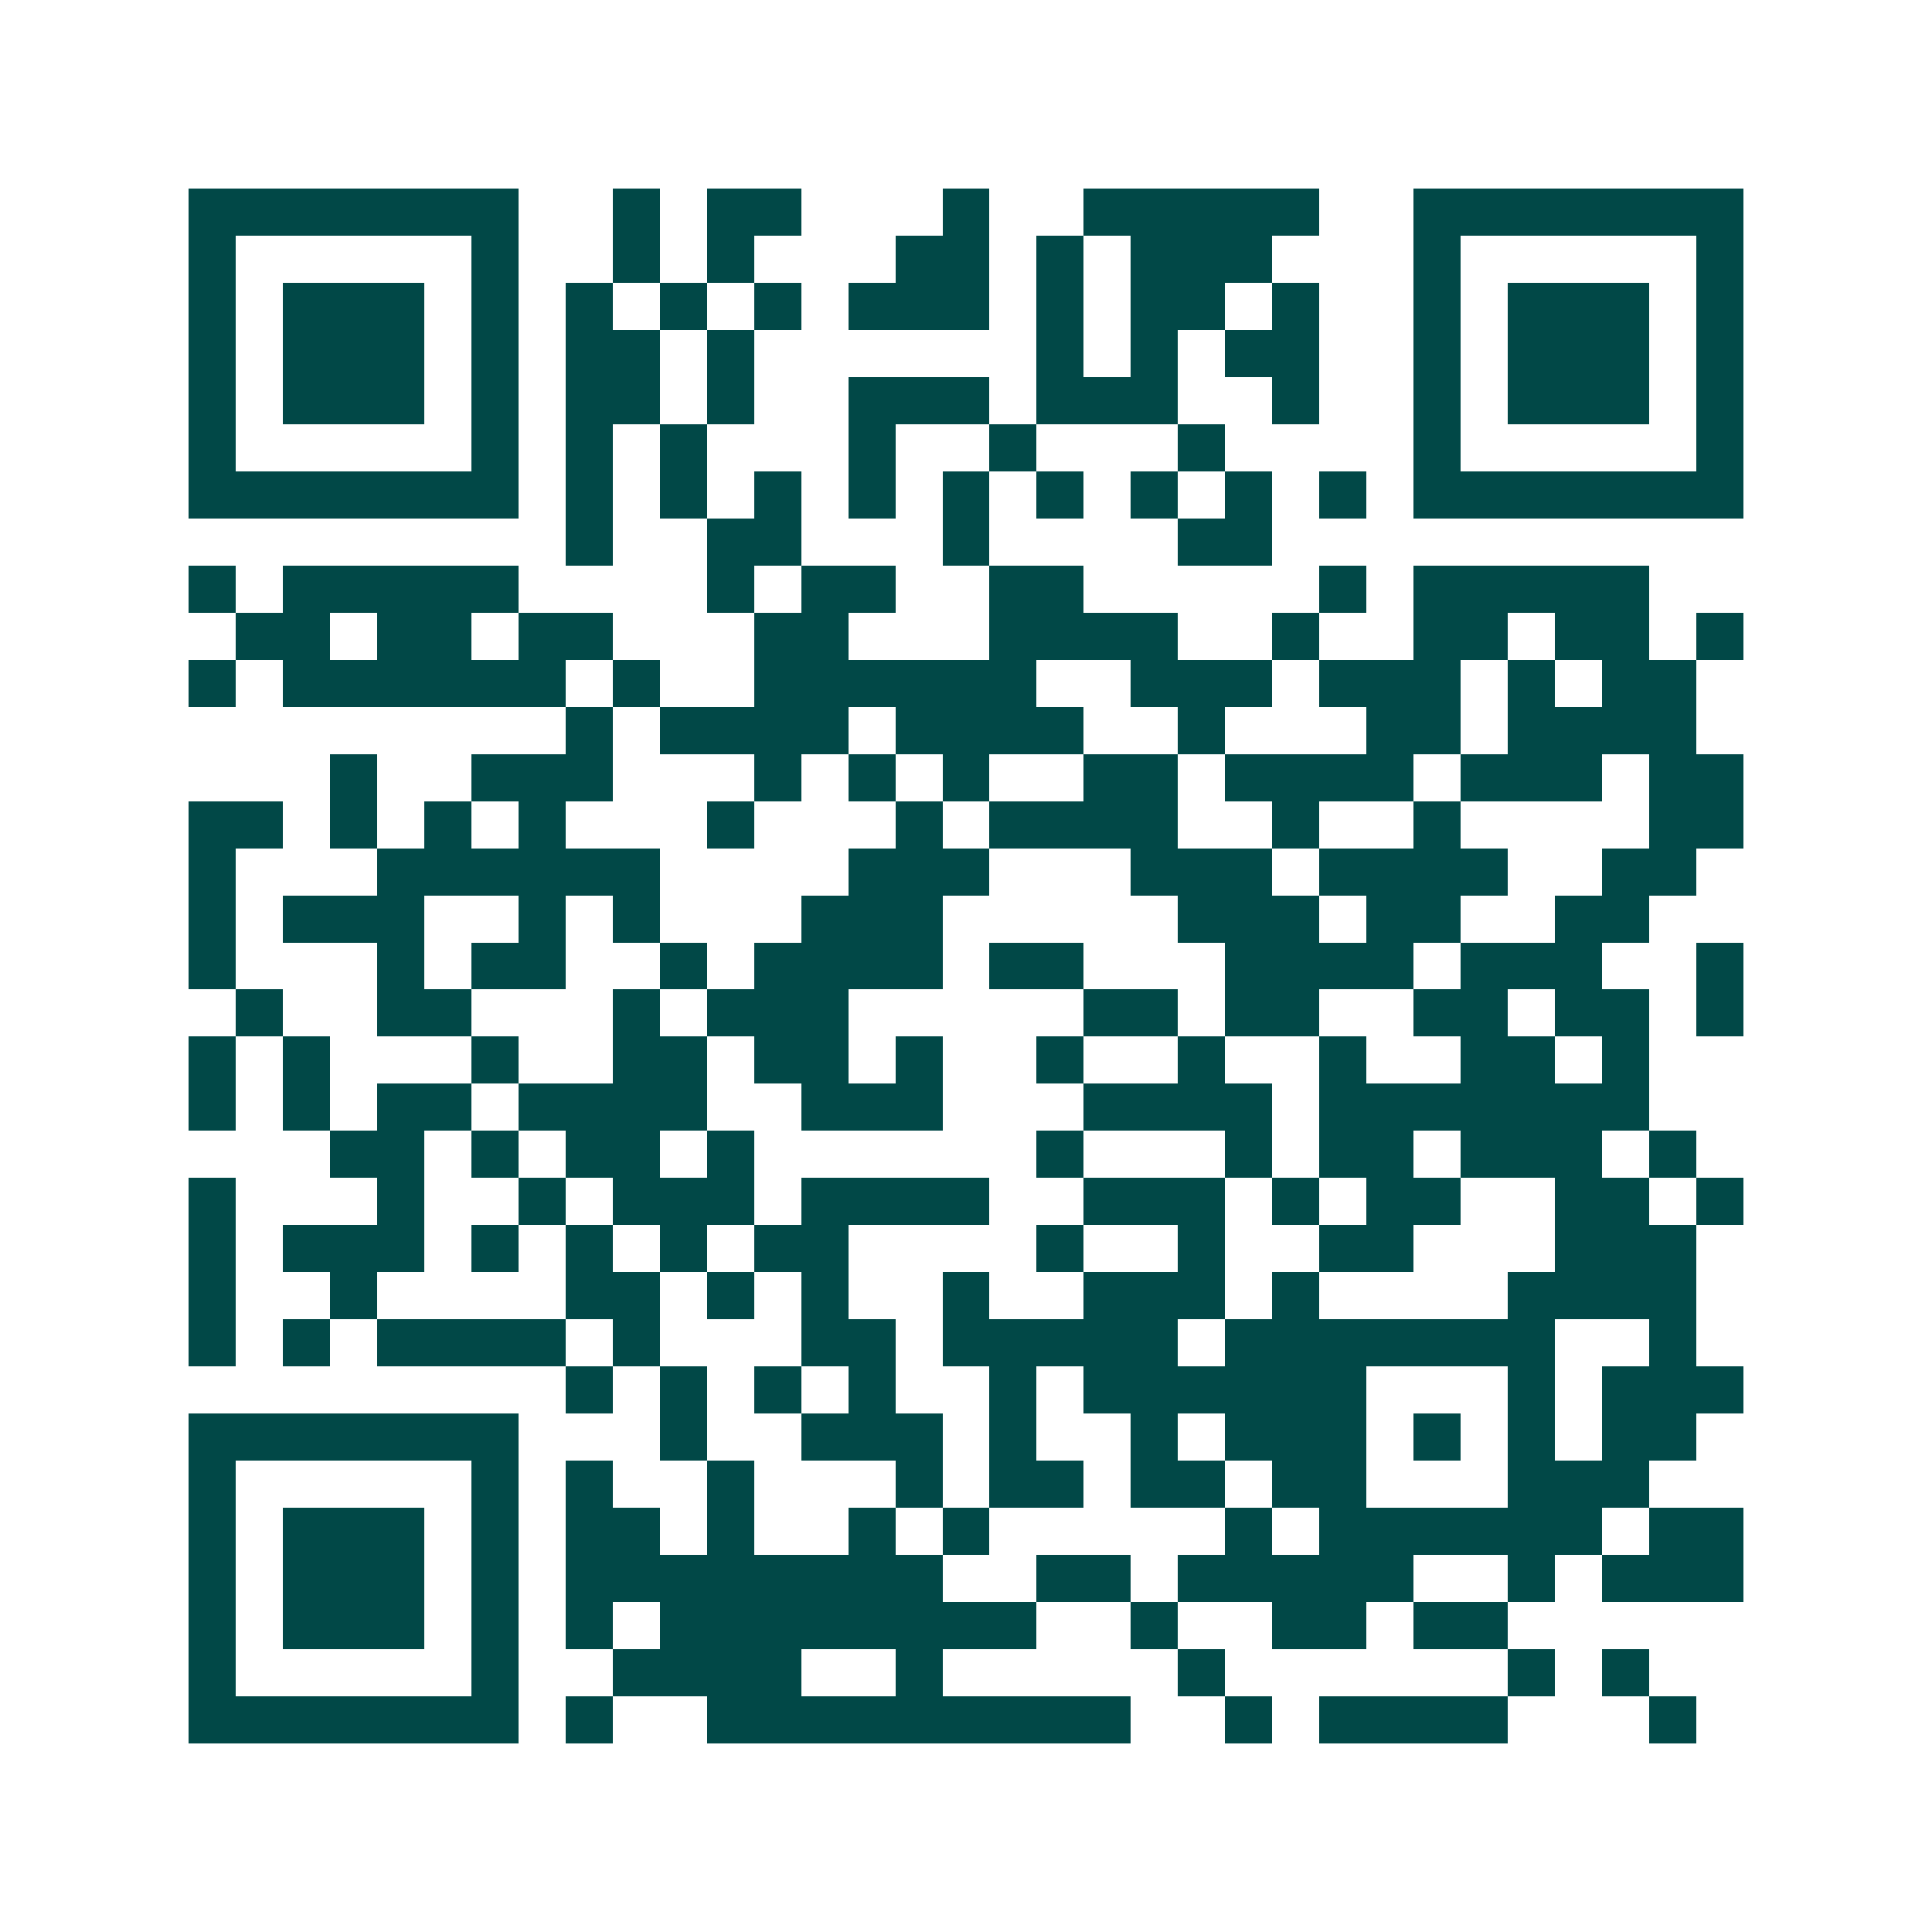 <svg xmlns="http://www.w3.org/2000/svg" width="200" height="200" viewBox="0 0 41 41" shape-rendering="crispEdges"><path fill="#ffffff" d="M0 0h41v41H0z"/><path stroke="#014847" d="M4 4.5h7m2 0h1m1 0h2m3 0h1m2 0h5m2 0h7M4 5.5h1m5 0h1m2 0h1m1 0h1m3 0h2m1 0h1m1 0h3m3 0h1m5 0h1M4 6.5h1m1 0h3m1 0h1m1 0h1m1 0h1m1 0h1m1 0h3m1 0h1m1 0h2m1 0h1m2 0h1m1 0h3m1 0h1M4 7.5h1m1 0h3m1 0h1m1 0h2m1 0h1m6 0h1m1 0h1m1 0h2m2 0h1m1 0h3m1 0h1M4 8.5h1m1 0h3m1 0h1m1 0h2m1 0h1m2 0h3m1 0h3m2 0h1m2 0h1m1 0h3m1 0h1M4 9.5h1m5 0h1m1 0h1m1 0h1m3 0h1m2 0h1m3 0h1m4 0h1m5 0h1M4 10.5h7m1 0h1m1 0h1m1 0h1m1 0h1m1 0h1m1 0h1m1 0h1m1 0h1m1 0h1m1 0h7M12 11.5h1m2 0h2m3 0h1m4 0h2M4 12.5h1m1 0h5m4 0h1m1 0h2m2 0h2m5 0h1m1 0h5M5 13.5h2m1 0h2m1 0h2m3 0h2m3 0h4m2 0h1m2 0h2m1 0h2m1 0h1M4 14.5h1m1 0h6m1 0h1m2 0h6m2 0h3m1 0h3m1 0h1m1 0h2M12 15.5h1m1 0h4m1 0h4m2 0h1m3 0h2m1 0h4M7 16.5h1m2 0h3m3 0h1m1 0h1m1 0h1m2 0h2m1 0h4m1 0h3m1 0h2M4 17.5h2m1 0h1m1 0h1m1 0h1m3 0h1m3 0h1m1 0h4m2 0h1m2 0h1m4 0h2M4 18.5h1m3 0h6m4 0h3m3 0h3m1 0h4m2 0h2M4 19.5h1m1 0h3m2 0h1m1 0h1m3 0h3m5 0h3m1 0h2m2 0h2M4 20.5h1m3 0h1m1 0h2m2 0h1m1 0h4m1 0h2m3 0h4m1 0h3m2 0h1M5 21.5h1m2 0h2m3 0h1m1 0h3m5 0h2m1 0h2m2 0h2m1 0h2m1 0h1M4 22.5h1m1 0h1m3 0h1m2 0h2m1 0h2m1 0h1m2 0h1m2 0h1m2 0h1m2 0h2m1 0h1M4 23.5h1m1 0h1m1 0h2m1 0h4m2 0h3m3 0h4m1 0h7M7 24.5h2m1 0h1m1 0h2m1 0h1m6 0h1m3 0h1m1 0h2m1 0h3m1 0h1M4 25.5h1m3 0h1m2 0h1m1 0h3m1 0h4m2 0h3m1 0h1m1 0h2m2 0h2m1 0h1M4 26.5h1m1 0h3m1 0h1m1 0h1m1 0h1m1 0h2m4 0h1m2 0h1m2 0h2m3 0h3M4 27.5h1m2 0h1m4 0h2m1 0h1m1 0h1m2 0h1m2 0h3m1 0h1m4 0h4M4 28.5h1m1 0h1m1 0h4m1 0h1m3 0h2m1 0h5m1 0h7m2 0h1M12 29.5h1m1 0h1m1 0h1m1 0h1m2 0h1m1 0h6m3 0h1m1 0h3M4 30.5h7m3 0h1m2 0h3m1 0h1m2 0h1m1 0h3m1 0h1m1 0h1m1 0h2M4 31.5h1m5 0h1m1 0h1m2 0h1m3 0h1m1 0h2m1 0h2m1 0h2m3 0h3M4 32.5h1m1 0h3m1 0h1m1 0h2m1 0h1m2 0h1m1 0h1m5 0h1m1 0h6m1 0h2M4 33.5h1m1 0h3m1 0h1m1 0h8m2 0h2m1 0h5m2 0h1m1 0h3M4 34.5h1m1 0h3m1 0h1m1 0h1m1 0h8m2 0h1m2 0h2m1 0h2M4 35.5h1m5 0h1m2 0h4m2 0h1m5 0h1m6 0h1m1 0h1M4 36.5h7m1 0h1m2 0h9m2 0h1m1 0h4m3 0h1"/></svg>
